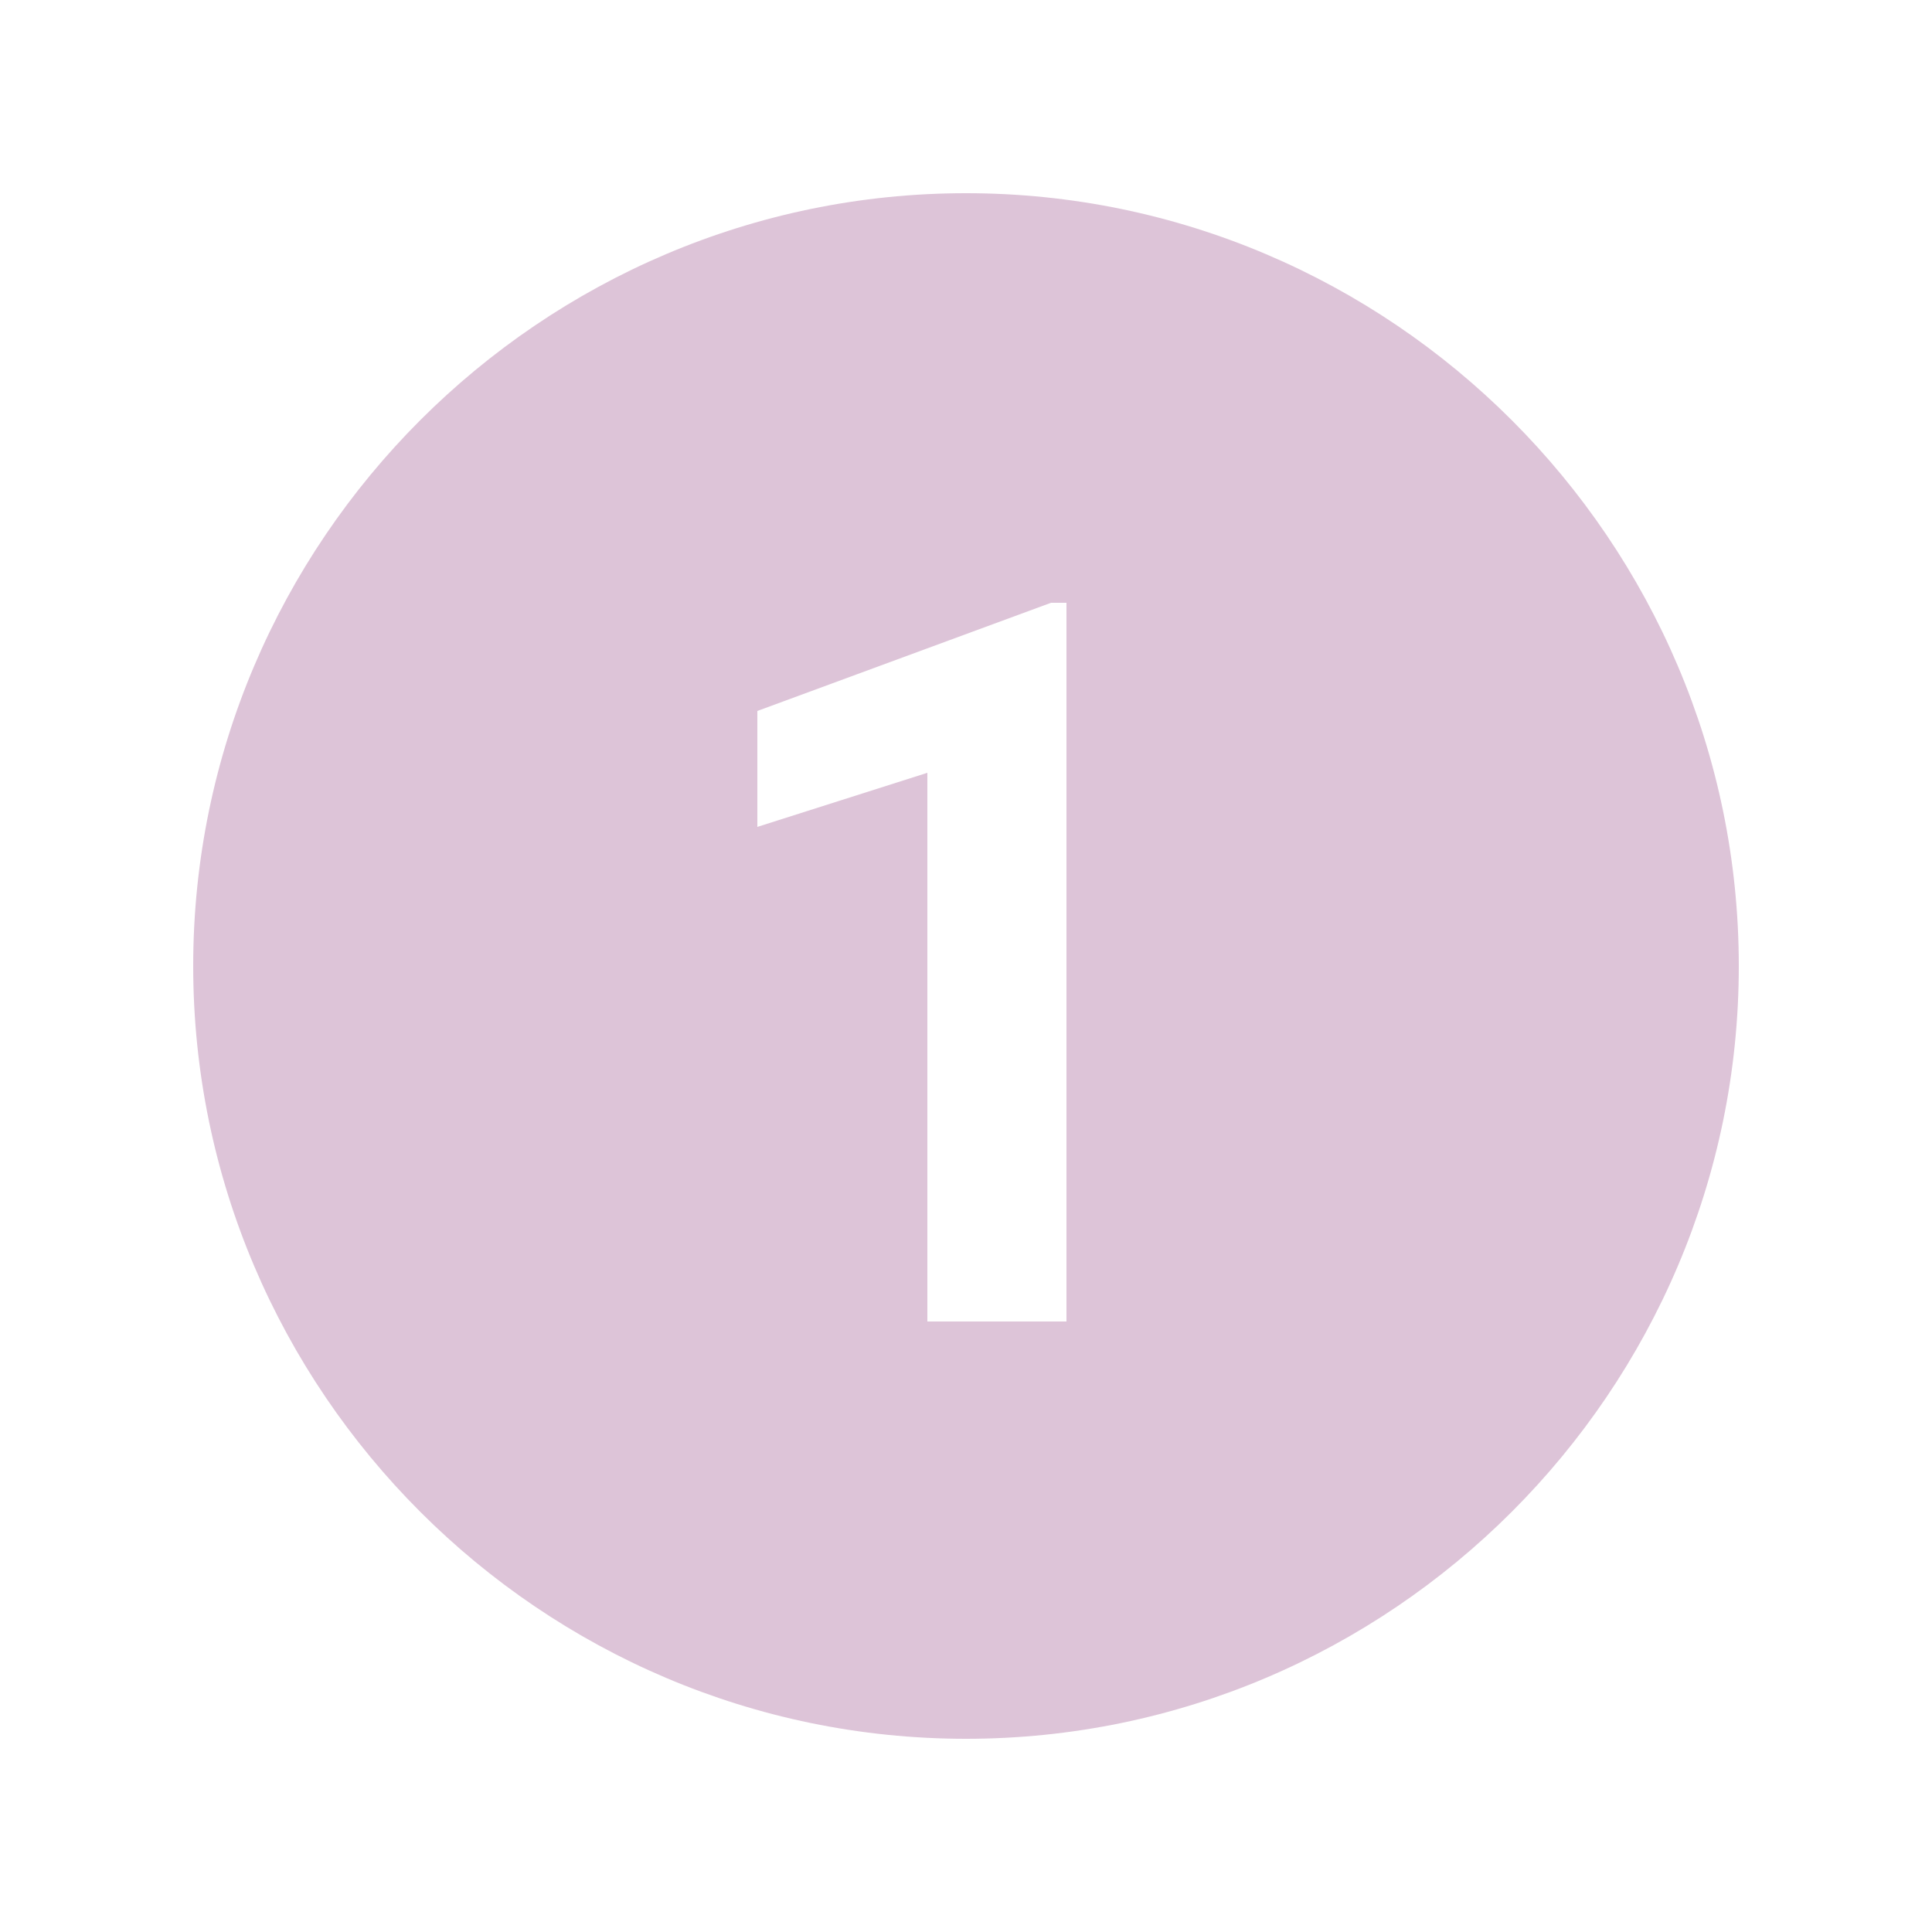 <svg version="1.0" preserveAspectRatio="xMidYMid meet" height="1080" viewBox="0 0 810 810" zoomAndPan="magnify" width="1080" xmlns:xlink="http://www.w3.org/1999/xlink" xmlns="http://www.w3.org/2000/svg"><path fill-rule="nonzero" fill-opacity="1" d="M 405 81 C 226.801 81 81 226.801 81 405 C 81 583.199 226.801 729 405 729 C 583.199 729 729 583.199 729 405 C 729 226.801 583.199 81 405 81 Z M 447.121 554.039 L 388.801 554.039 L 388.801 324 L 317.52 346.68 L 317.52 298.078 L 440.641 252.719 L 447.121 252.719 Z M 447.121 554.039" fill="#ddc4d8"></path></svg>